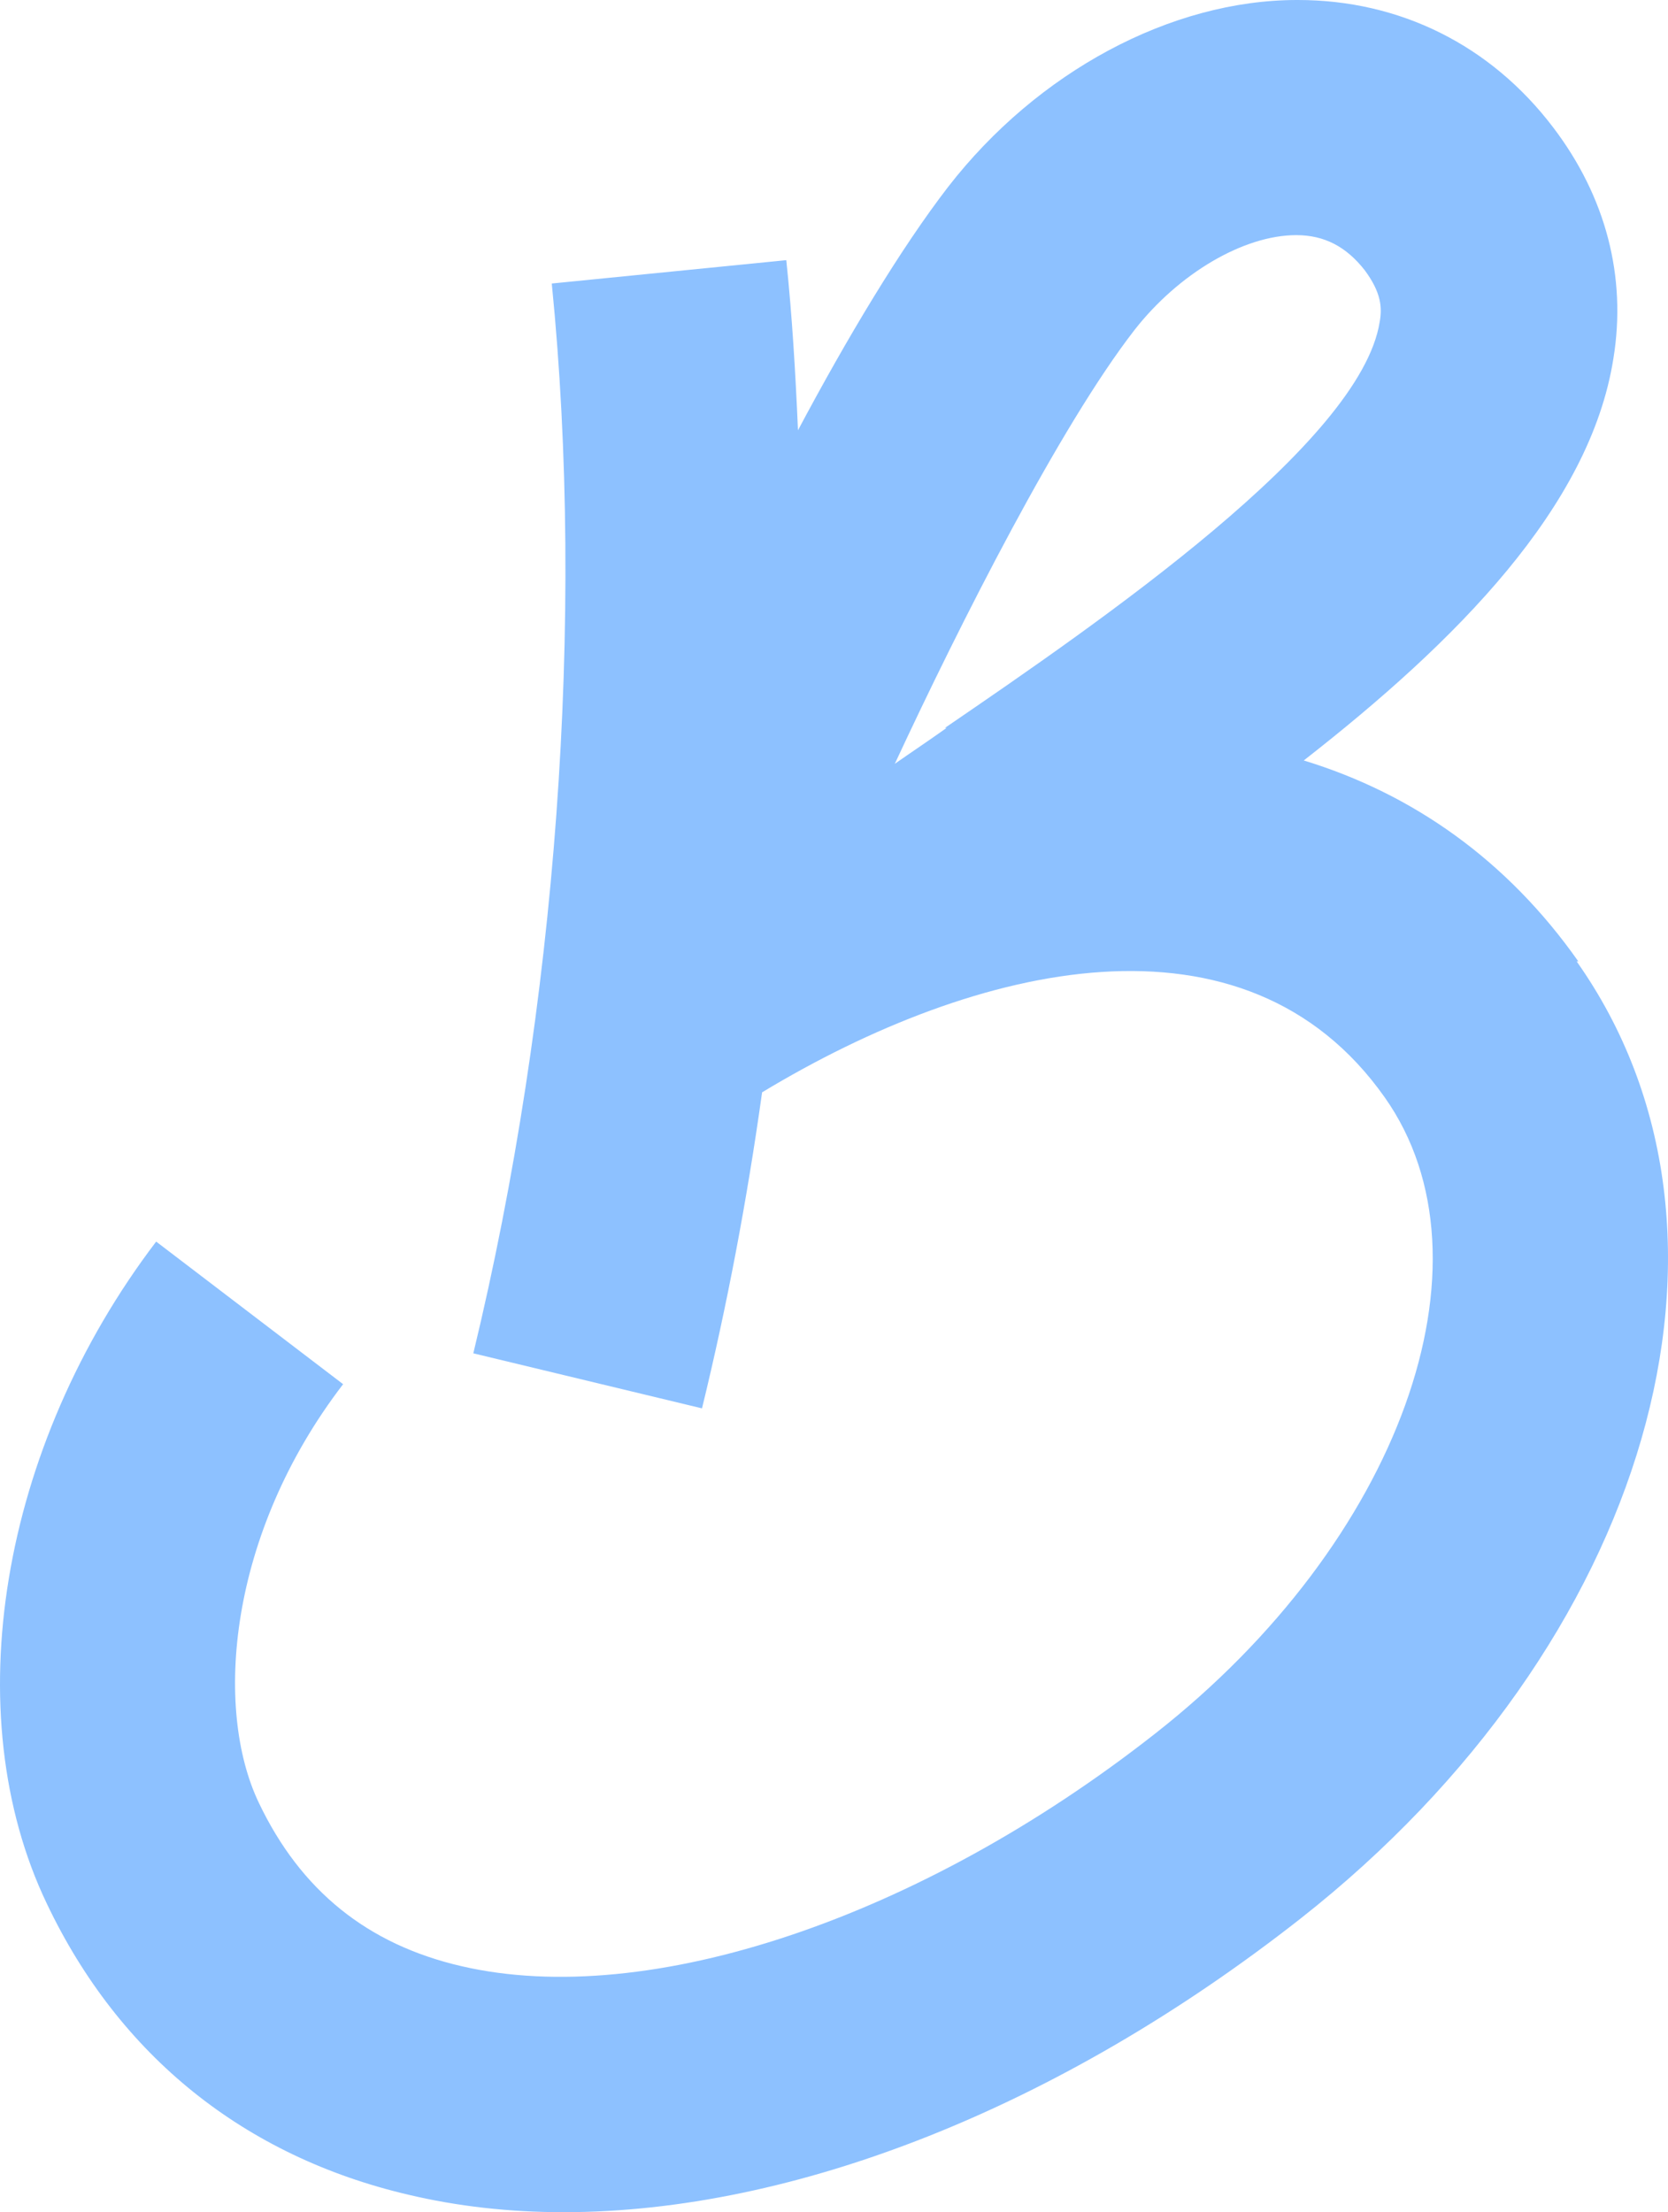 <svg xmlns="http://www.w3.org/2000/svg" fill="none" viewBox="0 0 175 232" height="232" width="175">
<path fill="#8DC1FF" d="M165.593 100.828C158.15 90.246 148.256 83.251 136.785 79.753C152.809 67.248 166.819 53.169 169.271 37.603C170.672 29.033 168.483 20.638 162.966 13.38C156.399 4.722 146.854 0 136.172 0H136.084C122.862 0 108.852 7.521 99.483 19.588C94.491 26.06 88.888 35.416 83.721 45.123C83.459 39.089 83.108 33.143 82.495 27.284L57.89 29.733C61.392 64.799 58.415 105.725 49.659 141.928L73.651 147.7C76.278 136.944 78.38 125.838 79.956 114.557C102.547 100.915 130.655 94.357 145.278 115.082C157.45 132.309 146.855 161.692 121.198 181.805C96.593 201.131 68.047 210.75 48.433 206.203C38.538 203.929 31.533 198.245 27.155 189.063C22.427 179.181 23.915 160.905 35.999 145.164L16.385 130.21C0.011 151.723 -4.63 179.706 4.914 199.644C12.532 215.647 25.667 226.141 42.829 230.164C47.995 231.388 53.424 232 59.116 232C83.283 232 111.129 221.069 136.434 201.218C173.036 172.448 185.558 129.336 165.418 100.828H165.593ZM99.308 76.342C97.469 77.654 95.63 78.878 93.879 80.103C100.796 65.236 111.216 44.686 119.009 34.63C123.65 28.683 130.48 24.66 135.997 24.66C138.974 24.66 141.25 25.885 143.177 28.333C144.928 30.694 145.016 32.268 144.753 33.755C142.739 46.435 115.507 65.149 99.132 76.342H99.308Z"></path>
</svg>
